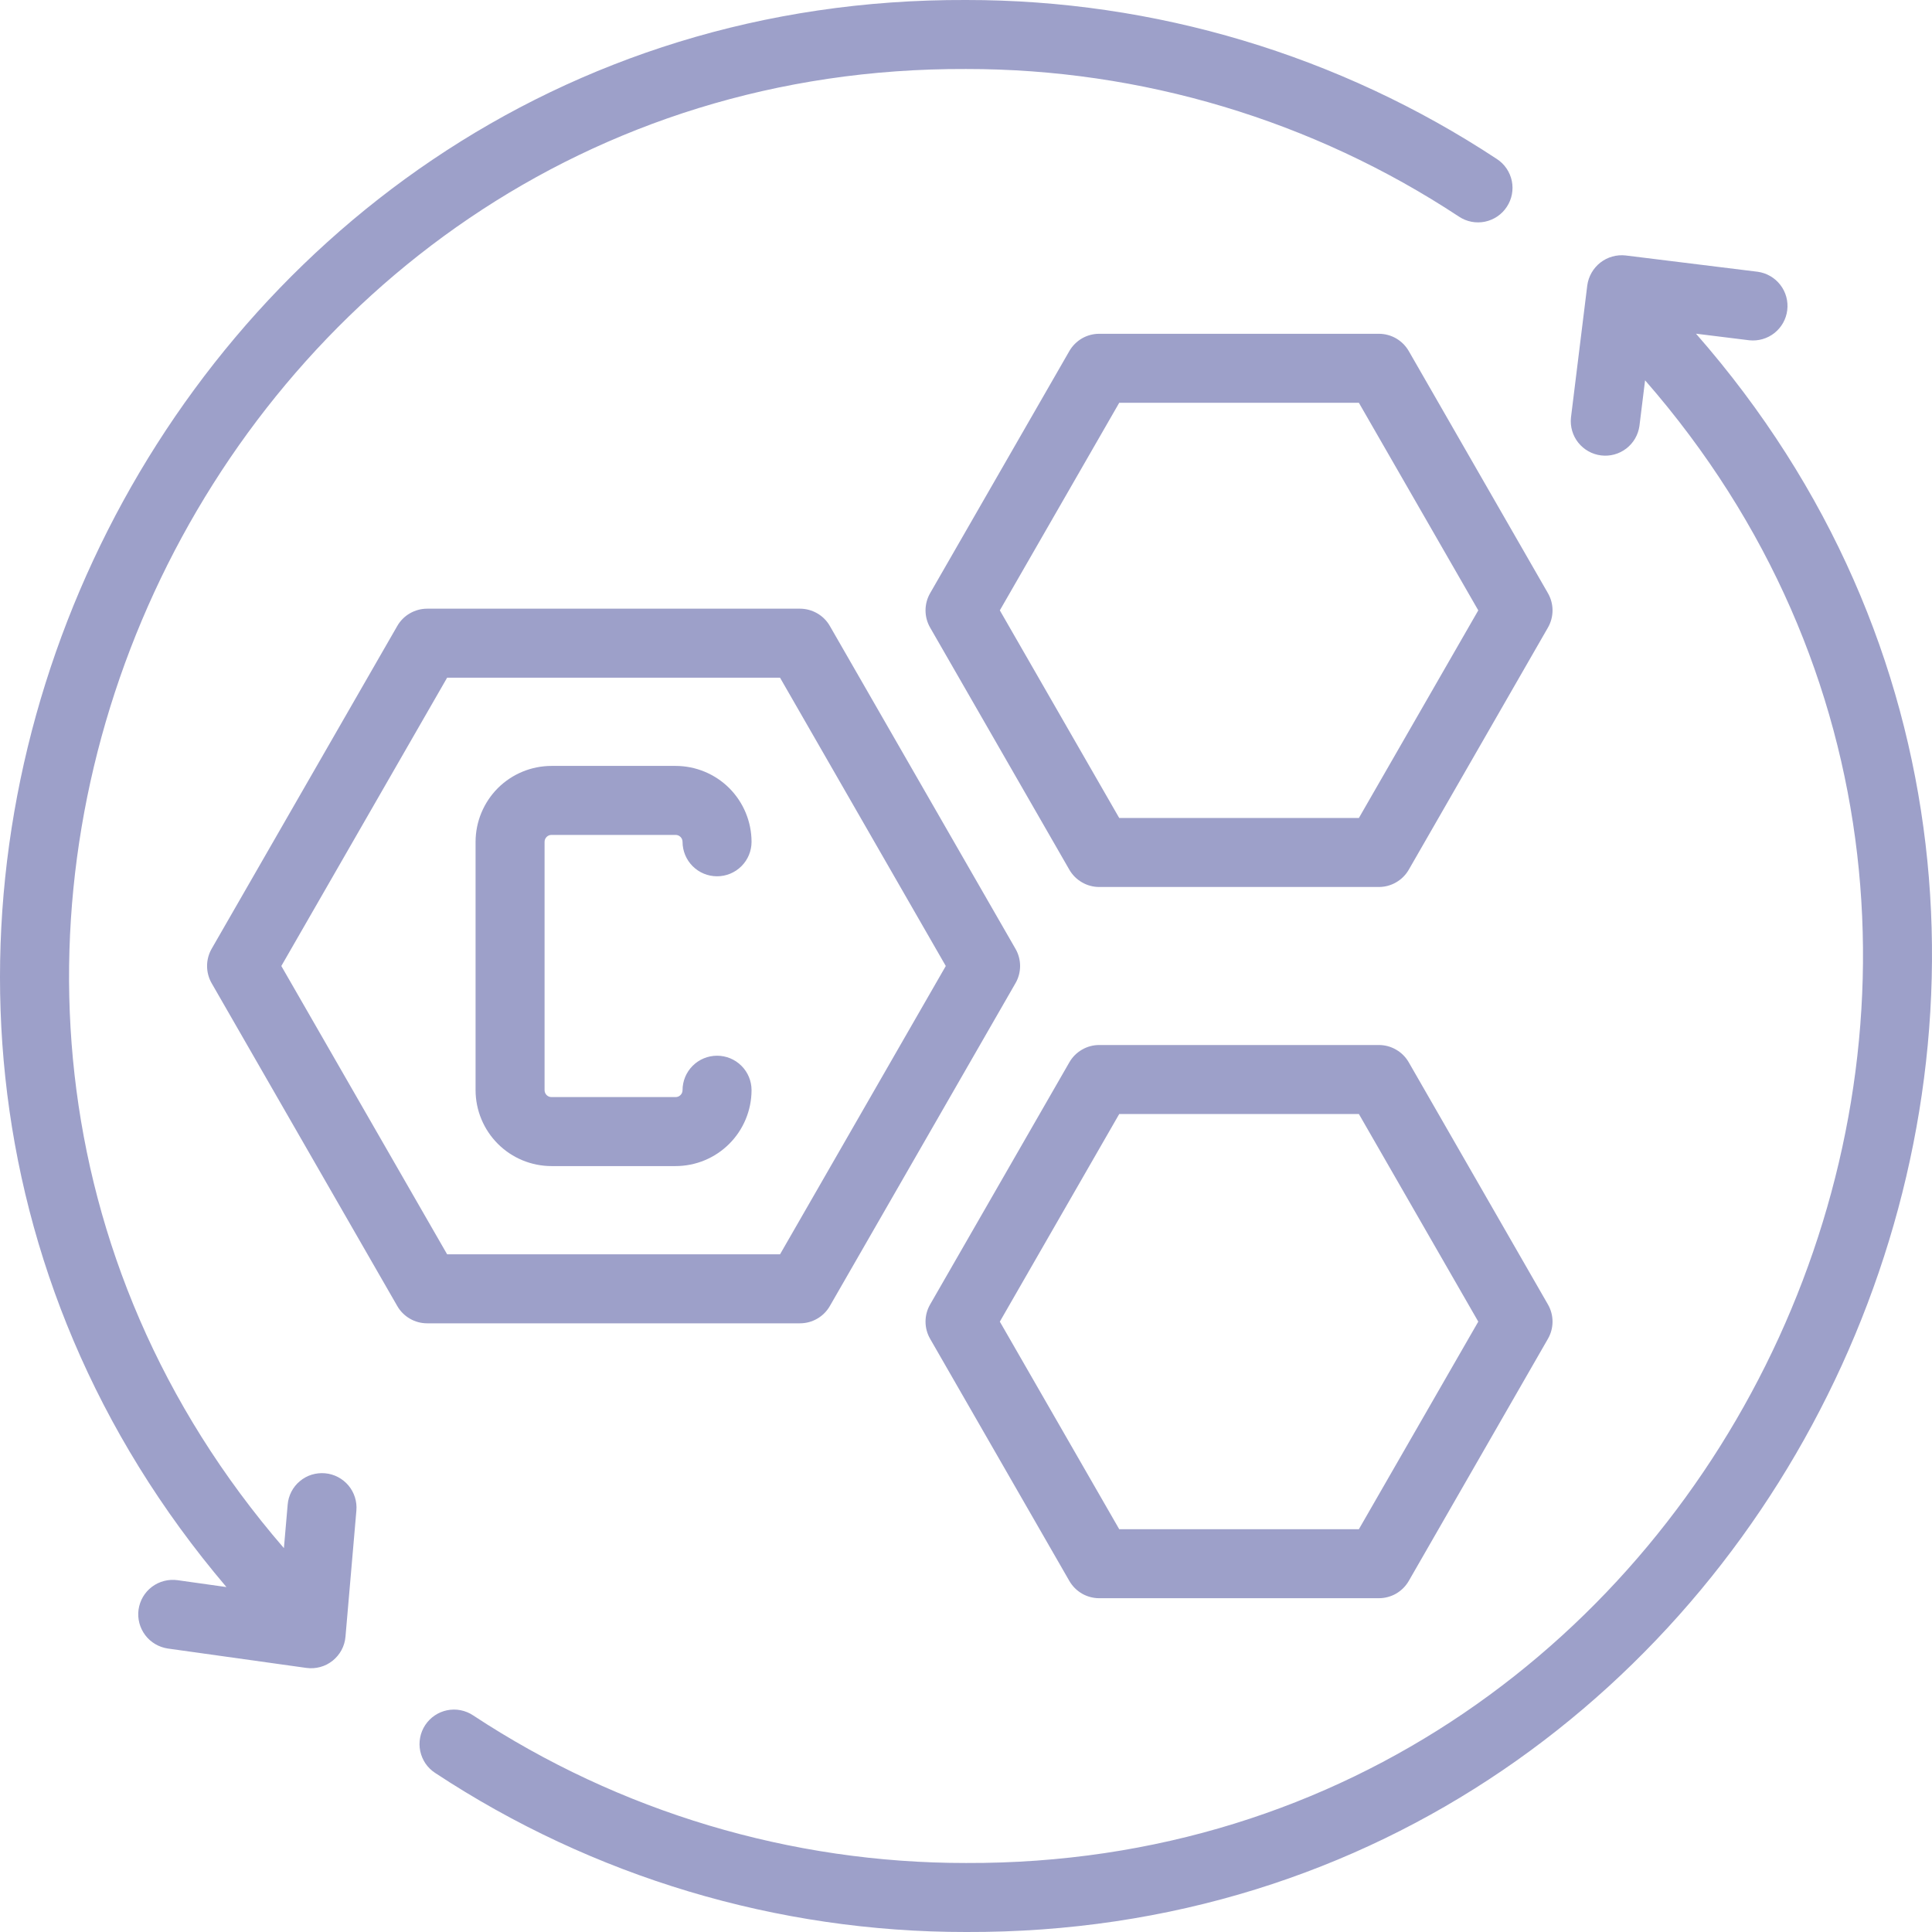 <?xml version="1.0" encoding="UTF-8"?> <svg xmlns="http://www.w3.org/2000/svg" width="39" height="39" viewBox="0 0 39 39" fill="none"><path d="M19.501 39C15.691 39.003 11.964 37.887 8.784 35.789C8.707 35.739 8.641 35.674 8.589 35.599C8.538 35.523 8.502 35.438 8.483 35.348C8.464 35.258 8.464 35.166 8.481 35.076C8.498 34.986 8.533 34.9 8.583 34.824C8.634 34.747 8.699 34.681 8.774 34.63C8.85 34.578 8.936 34.543 9.025 34.524C9.115 34.506 9.208 34.505 9.298 34.523C9.387 34.541 9.473 34.575 9.549 34.626C12.503 36.573 15.963 37.61 19.501 37.607C34.877 37.666 43.308 19.245 33.208 7.677L33.094 8.6C33.068 8.781 32.973 8.944 32.828 9.055C32.683 9.166 32.5 9.216 32.319 9.193C32.138 9.171 31.973 9.078 31.859 8.935C31.746 8.793 31.693 8.611 31.712 8.429L32.041 5.763C32.065 5.581 32.16 5.415 32.305 5.301C32.45 5.188 32.634 5.136 32.817 5.157L35.483 5.486C35.664 5.512 35.828 5.607 35.939 5.752C36.051 5.897 36.1 6.08 36.078 6.261C36.056 6.443 35.963 6.608 35.82 6.722C35.676 6.836 35.494 6.888 35.312 6.869L34.236 6.736C45.149 19.186 36.084 39.059 19.501 39ZM6.561 29.74C6.47 29.732 6.378 29.742 6.29 29.769C6.203 29.796 6.122 29.841 6.052 29.9C5.981 29.959 5.924 30.031 5.882 30.112C5.84 30.194 5.814 30.283 5.807 30.374L5.731 31.251C-4.278 19.665 4.171 1.333 19.501 1.393C23.039 1.39 26.5 2.426 29.453 4.374C29.607 4.476 29.795 4.512 29.976 4.475C30.157 4.437 30.316 4.33 30.417 4.175C30.519 4.021 30.555 3.833 30.518 3.652C30.48 3.471 30.373 3.312 30.218 3.211C27.038 1.113 23.311 -0.003 19.501 0C3.059 -0.064 -6.059 19.533 4.571 32.037L3.583 31.898C3.493 31.886 3.4 31.891 3.312 31.914C3.223 31.937 3.14 31.977 3.067 32.032C2.994 32.087 2.933 32.156 2.886 32.235C2.84 32.314 2.81 32.401 2.797 32.491C2.784 32.582 2.79 32.674 2.813 32.763C2.836 32.851 2.876 32.934 2.931 33.007C2.986 33.08 3.055 33.142 3.134 33.188C3.212 33.234 3.3 33.265 3.39 33.278L6.184 33.669C6.277 33.682 6.373 33.676 6.464 33.651C6.555 33.627 6.64 33.583 6.714 33.524C6.788 33.465 6.849 33.392 6.894 33.309C6.939 33.225 6.966 33.134 6.974 33.039L7.194 30.494C7.21 30.31 7.152 30.127 7.034 29.986C6.915 29.845 6.745 29.756 6.561 29.74ZM8.623 26.713C8.5 26.713 8.38 26.681 8.274 26.619C8.168 26.558 8.08 26.47 8.019 26.363L4.272 19.847C4.212 19.742 4.18 19.622 4.18 19.5C4.18 19.378 4.212 19.258 4.272 19.153L8.019 12.637C8.08 12.53 8.168 12.442 8.274 12.381C8.38 12.32 8.5 12.287 8.623 12.287H16.148C16.271 12.287 16.391 12.32 16.497 12.381C16.603 12.442 16.691 12.53 16.752 12.637L20.499 19.153C20.56 19.258 20.592 19.378 20.592 19.5C20.592 19.622 20.56 19.742 20.499 19.847L16.752 26.363C16.691 26.47 16.603 26.558 16.497 26.619C16.391 26.681 16.271 26.713 16.148 26.713H8.623ZM9.026 25.32H15.746L19.092 19.5L15.746 13.68H9.026L5.679 19.5L9.026 25.32ZM31.247 26.332C31.308 26.438 31.34 26.557 31.34 26.679C31.34 26.801 31.308 26.92 31.247 27.026L28.438 31.913C28.377 32.019 28.289 32.107 28.183 32.169C28.077 32.23 27.956 32.262 27.834 32.262H22.189C22.067 32.262 21.947 32.23 21.841 32.169C21.735 32.107 21.647 32.019 21.586 31.913L18.776 27.026C18.715 26.92 18.683 26.801 18.683 26.679C18.683 26.557 18.715 26.438 18.776 26.332L21.586 21.445C21.647 21.338 21.735 21.25 21.841 21.189C21.947 21.127 22.067 21.095 22.189 21.095H27.834C27.957 21.095 28.077 21.127 28.183 21.189C28.289 21.25 28.377 21.338 28.438 21.445L31.247 26.332ZM29.841 26.679L27.431 22.488H22.593L20.183 26.679L22.593 30.869H27.431L29.841 26.679ZM28.438 7.087L31.247 11.974C31.308 12.08 31.34 12.2 31.34 12.321C31.34 12.443 31.308 12.563 31.247 12.669L28.438 17.556C28.377 17.662 28.289 17.75 28.183 17.811C28.077 17.873 27.956 17.905 27.834 17.905H22.189C22.067 17.905 21.947 17.873 21.841 17.811C21.735 17.75 21.647 17.662 21.586 17.556L18.776 12.669C18.715 12.563 18.683 12.443 18.683 12.321C18.683 12.2 18.715 12.08 18.776 11.974L21.586 7.087C21.647 6.981 21.735 6.893 21.841 6.831C21.947 6.77 22.067 6.738 22.189 6.738H27.834C27.956 6.738 28.077 6.77 28.183 6.831C28.289 6.893 28.377 6.981 28.438 7.087ZM29.841 12.321L27.431 8.131H22.593L20.183 12.321L22.593 16.512H27.431L29.841 12.321ZM11.134 23.539H13.636C14.043 23.539 14.433 23.378 14.721 23.09C15.008 22.803 15.17 22.414 15.171 22.007C15.171 21.822 15.098 21.645 14.967 21.515C14.837 21.384 14.659 21.311 14.475 21.311C14.29 21.311 14.113 21.384 13.982 21.515C13.852 21.645 13.778 21.822 13.778 22.007C13.778 22.044 13.763 22.08 13.736 22.106C13.71 22.132 13.674 22.147 13.636 22.146H11.134C11.097 22.147 11.061 22.132 11.035 22.106C11.008 22.08 10.993 22.044 10.993 22.007V16.993C10.993 16.956 11.008 16.92 11.035 16.894C11.061 16.868 11.097 16.853 11.134 16.854H13.636C13.674 16.853 13.71 16.868 13.736 16.894C13.763 16.92 13.778 16.956 13.778 16.993C13.778 17.177 13.852 17.355 13.982 17.485C14.113 17.616 14.29 17.689 14.475 17.689C14.659 17.689 14.837 17.616 14.967 17.485C15.098 17.355 15.171 17.177 15.171 16.993C15.17 16.586 15.008 16.197 14.721 15.909C14.433 15.622 14.043 15.461 13.636 15.461H11.134C10.728 15.461 10.338 15.622 10.05 15.909C9.763 16.197 9.601 16.586 9.6 16.993V22.007C9.601 22.414 9.763 22.803 10.05 23.09C10.338 23.378 10.728 23.539 11.134 23.539Z" fill="#9DA0C9"></path></svg> 